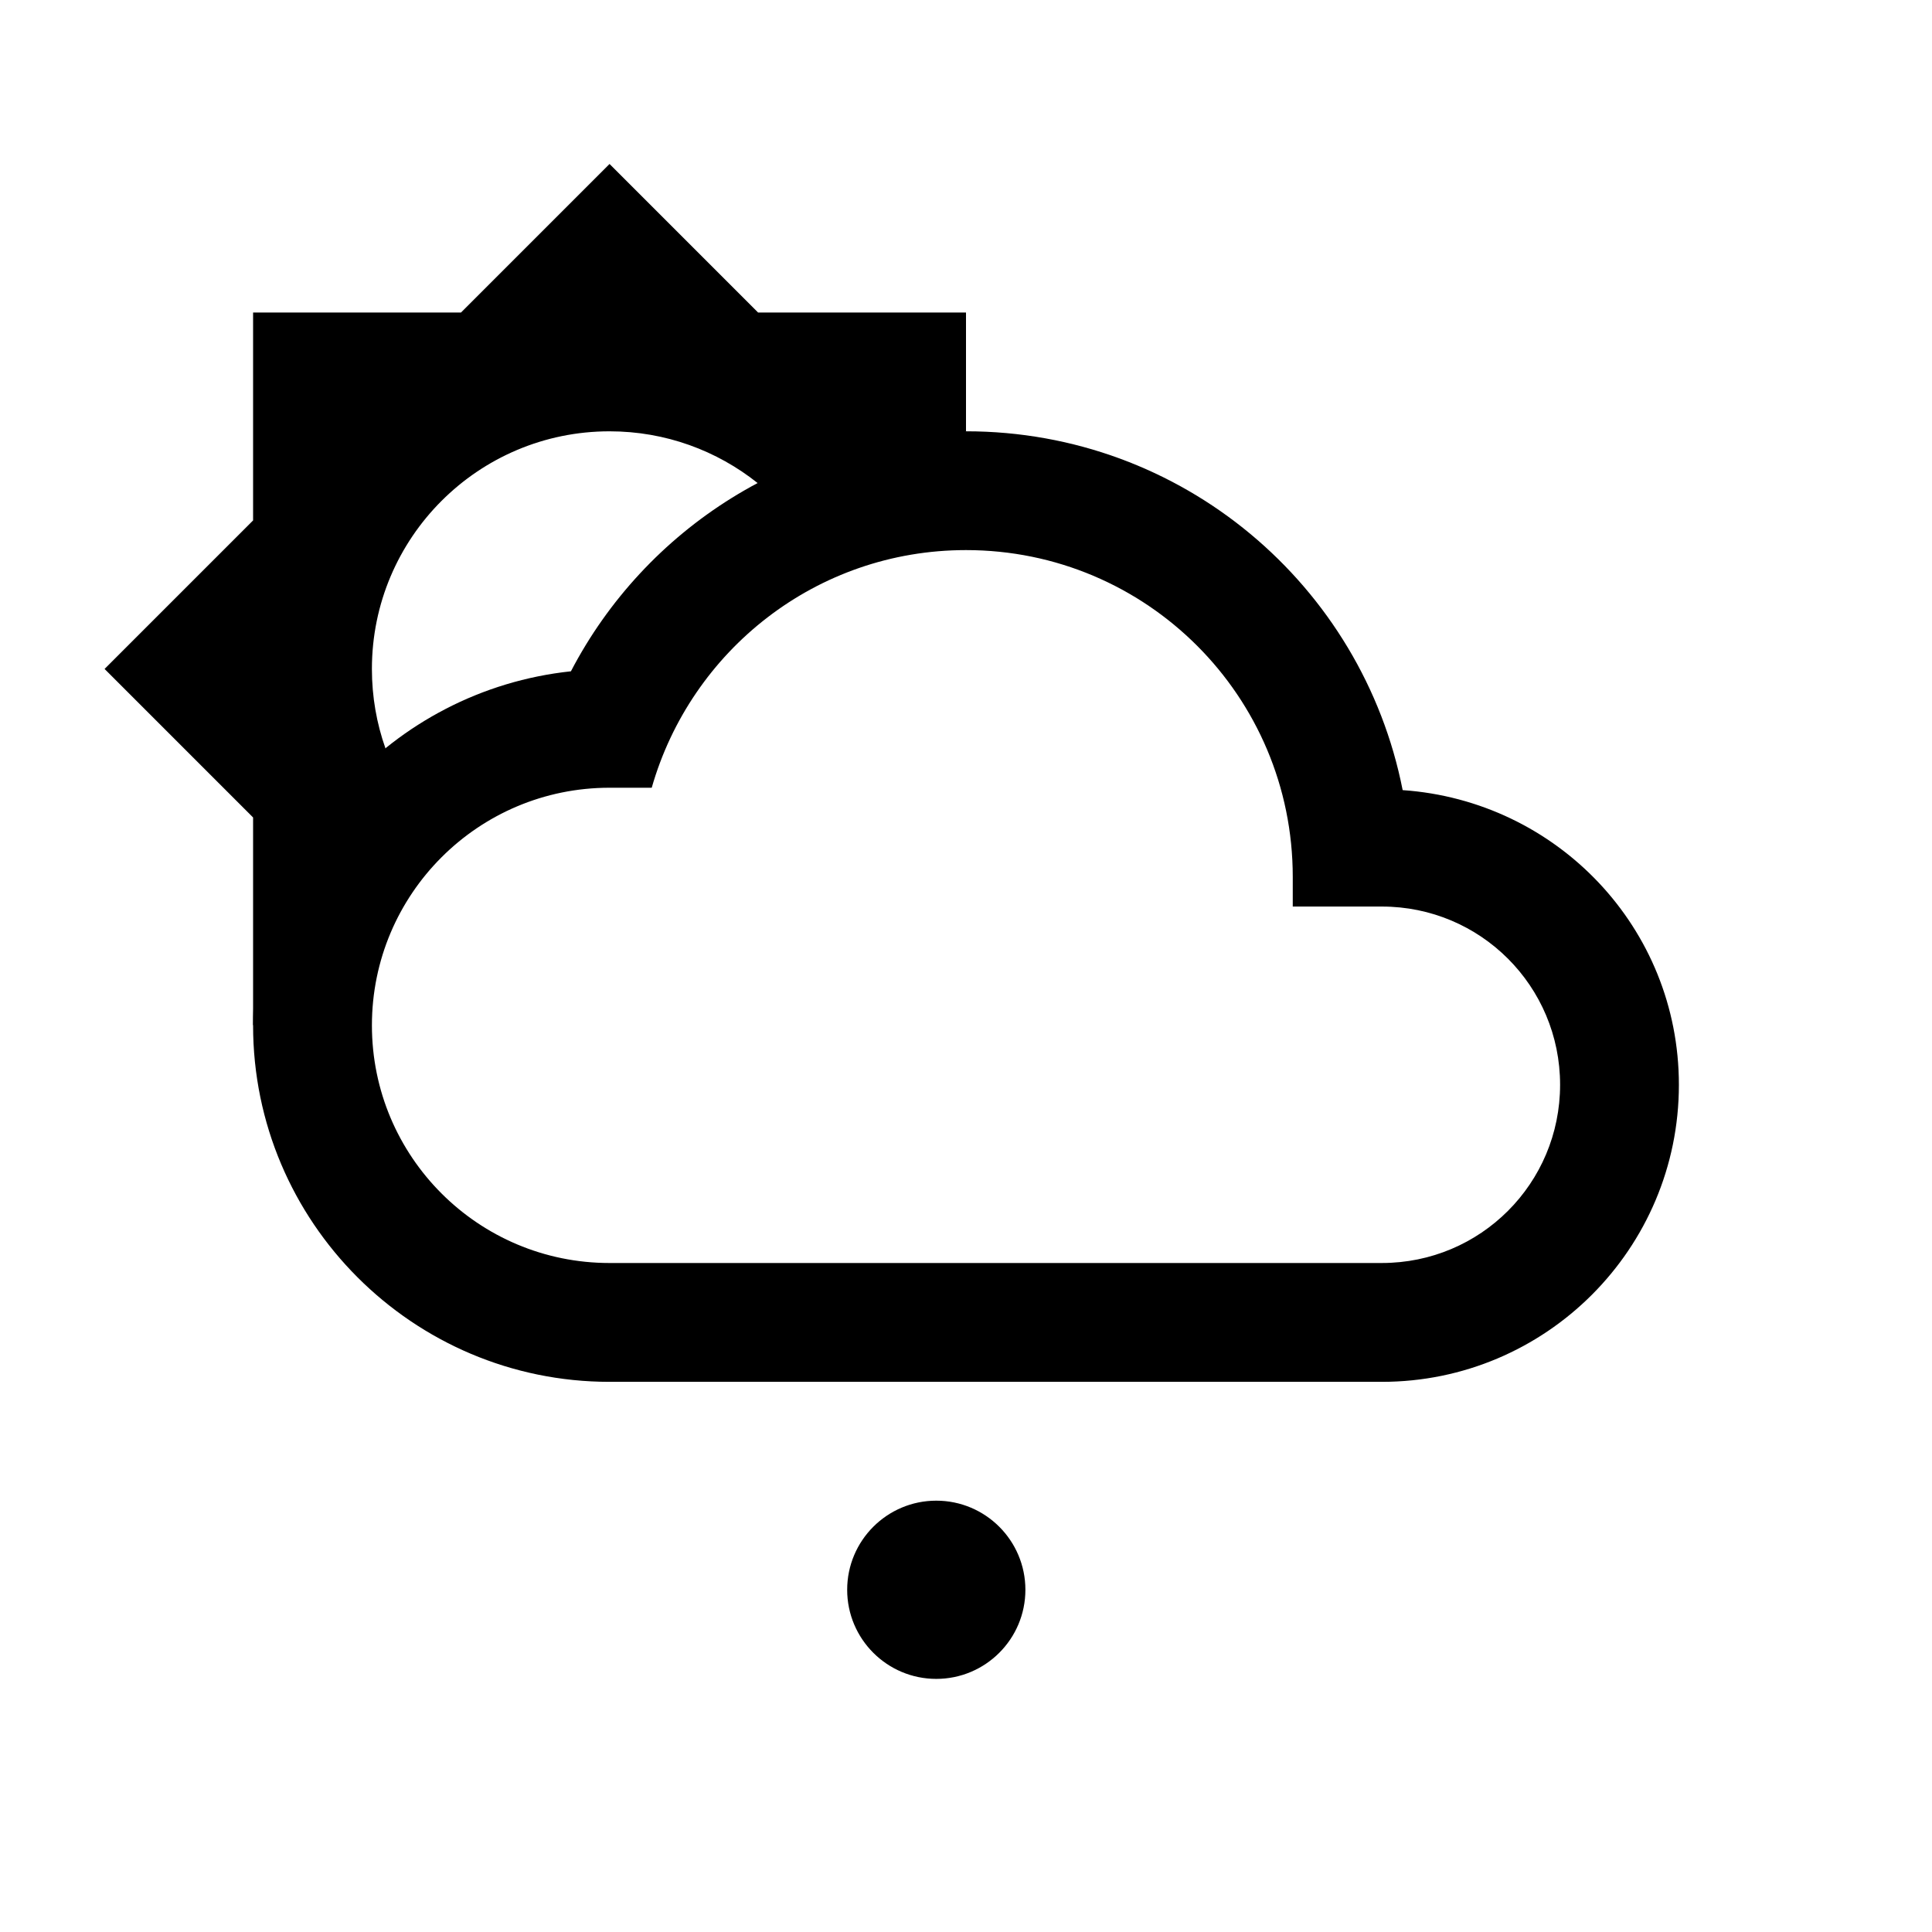<?xml version="1.0" encoding="UTF-8"?>
<!-- Uploaded to: SVG Repo, www.svgrepo.com, Generator: SVG Repo Mixer Tools -->
<svg fill="#000000" width="800px" height="800px" version="1.1" viewBox="144 144 512 512" xmlns="http://www.w3.org/2000/svg">
 <g>
  <path d="m415.74 565.31c0 13.035-10.578 23.613-23.617 23.613-13.035 0-23.613-10.578-23.613-23.613 0-13.039 10.578-23.617 23.613-23.617 13.039 0 23.617 10.578 23.617 23.617z"/>
  <path d="m211.07 360.64v55.105c15.145-24.922 35.109-49.453 35.078-73.43-2.332-6.582-3.59-13.664-3.59-21.035 0-34.777 28.195-62.977 62.977-62.977 14.848 0 28.48 5.133 39.25 13.715 16.137 1.906 34.902-2.613 55.215-13.715v-31.488h-55.105l-39.359-39.359-39.359 39.359h-55.105v55.105l-39.359 39.359z"/>
  <path d="m515.72 353.39c-10.707-54.316-58.41-95.094-115.72-95.094-45.5 0-85.02 25.82-104.7 63.605-47.391 5.039-84.23 45.188-84.23 93.836 0 52.113 42.352 94.465 94.465 94.465h204.67c43.453 0 78.719-35.266 78.719-78.719 0-41.566-32.273-75.258-73.207-78.094zm-5.512 125.32h-204.67c-34.797 0-62.977-28.184-62.977-62.977 0-34.793 28.18-62.977 62.977-62.977h11.176c10.395-36.367 43.613-62.977 83.289-62.977 47.859 0 86.59 38.73 86.59 86.594v7.871h23.617c26.137 0 47.23 21.098 47.23 47.234 0 26.133-21.094 47.23-47.23 47.23z"/>
 </g>
</svg>